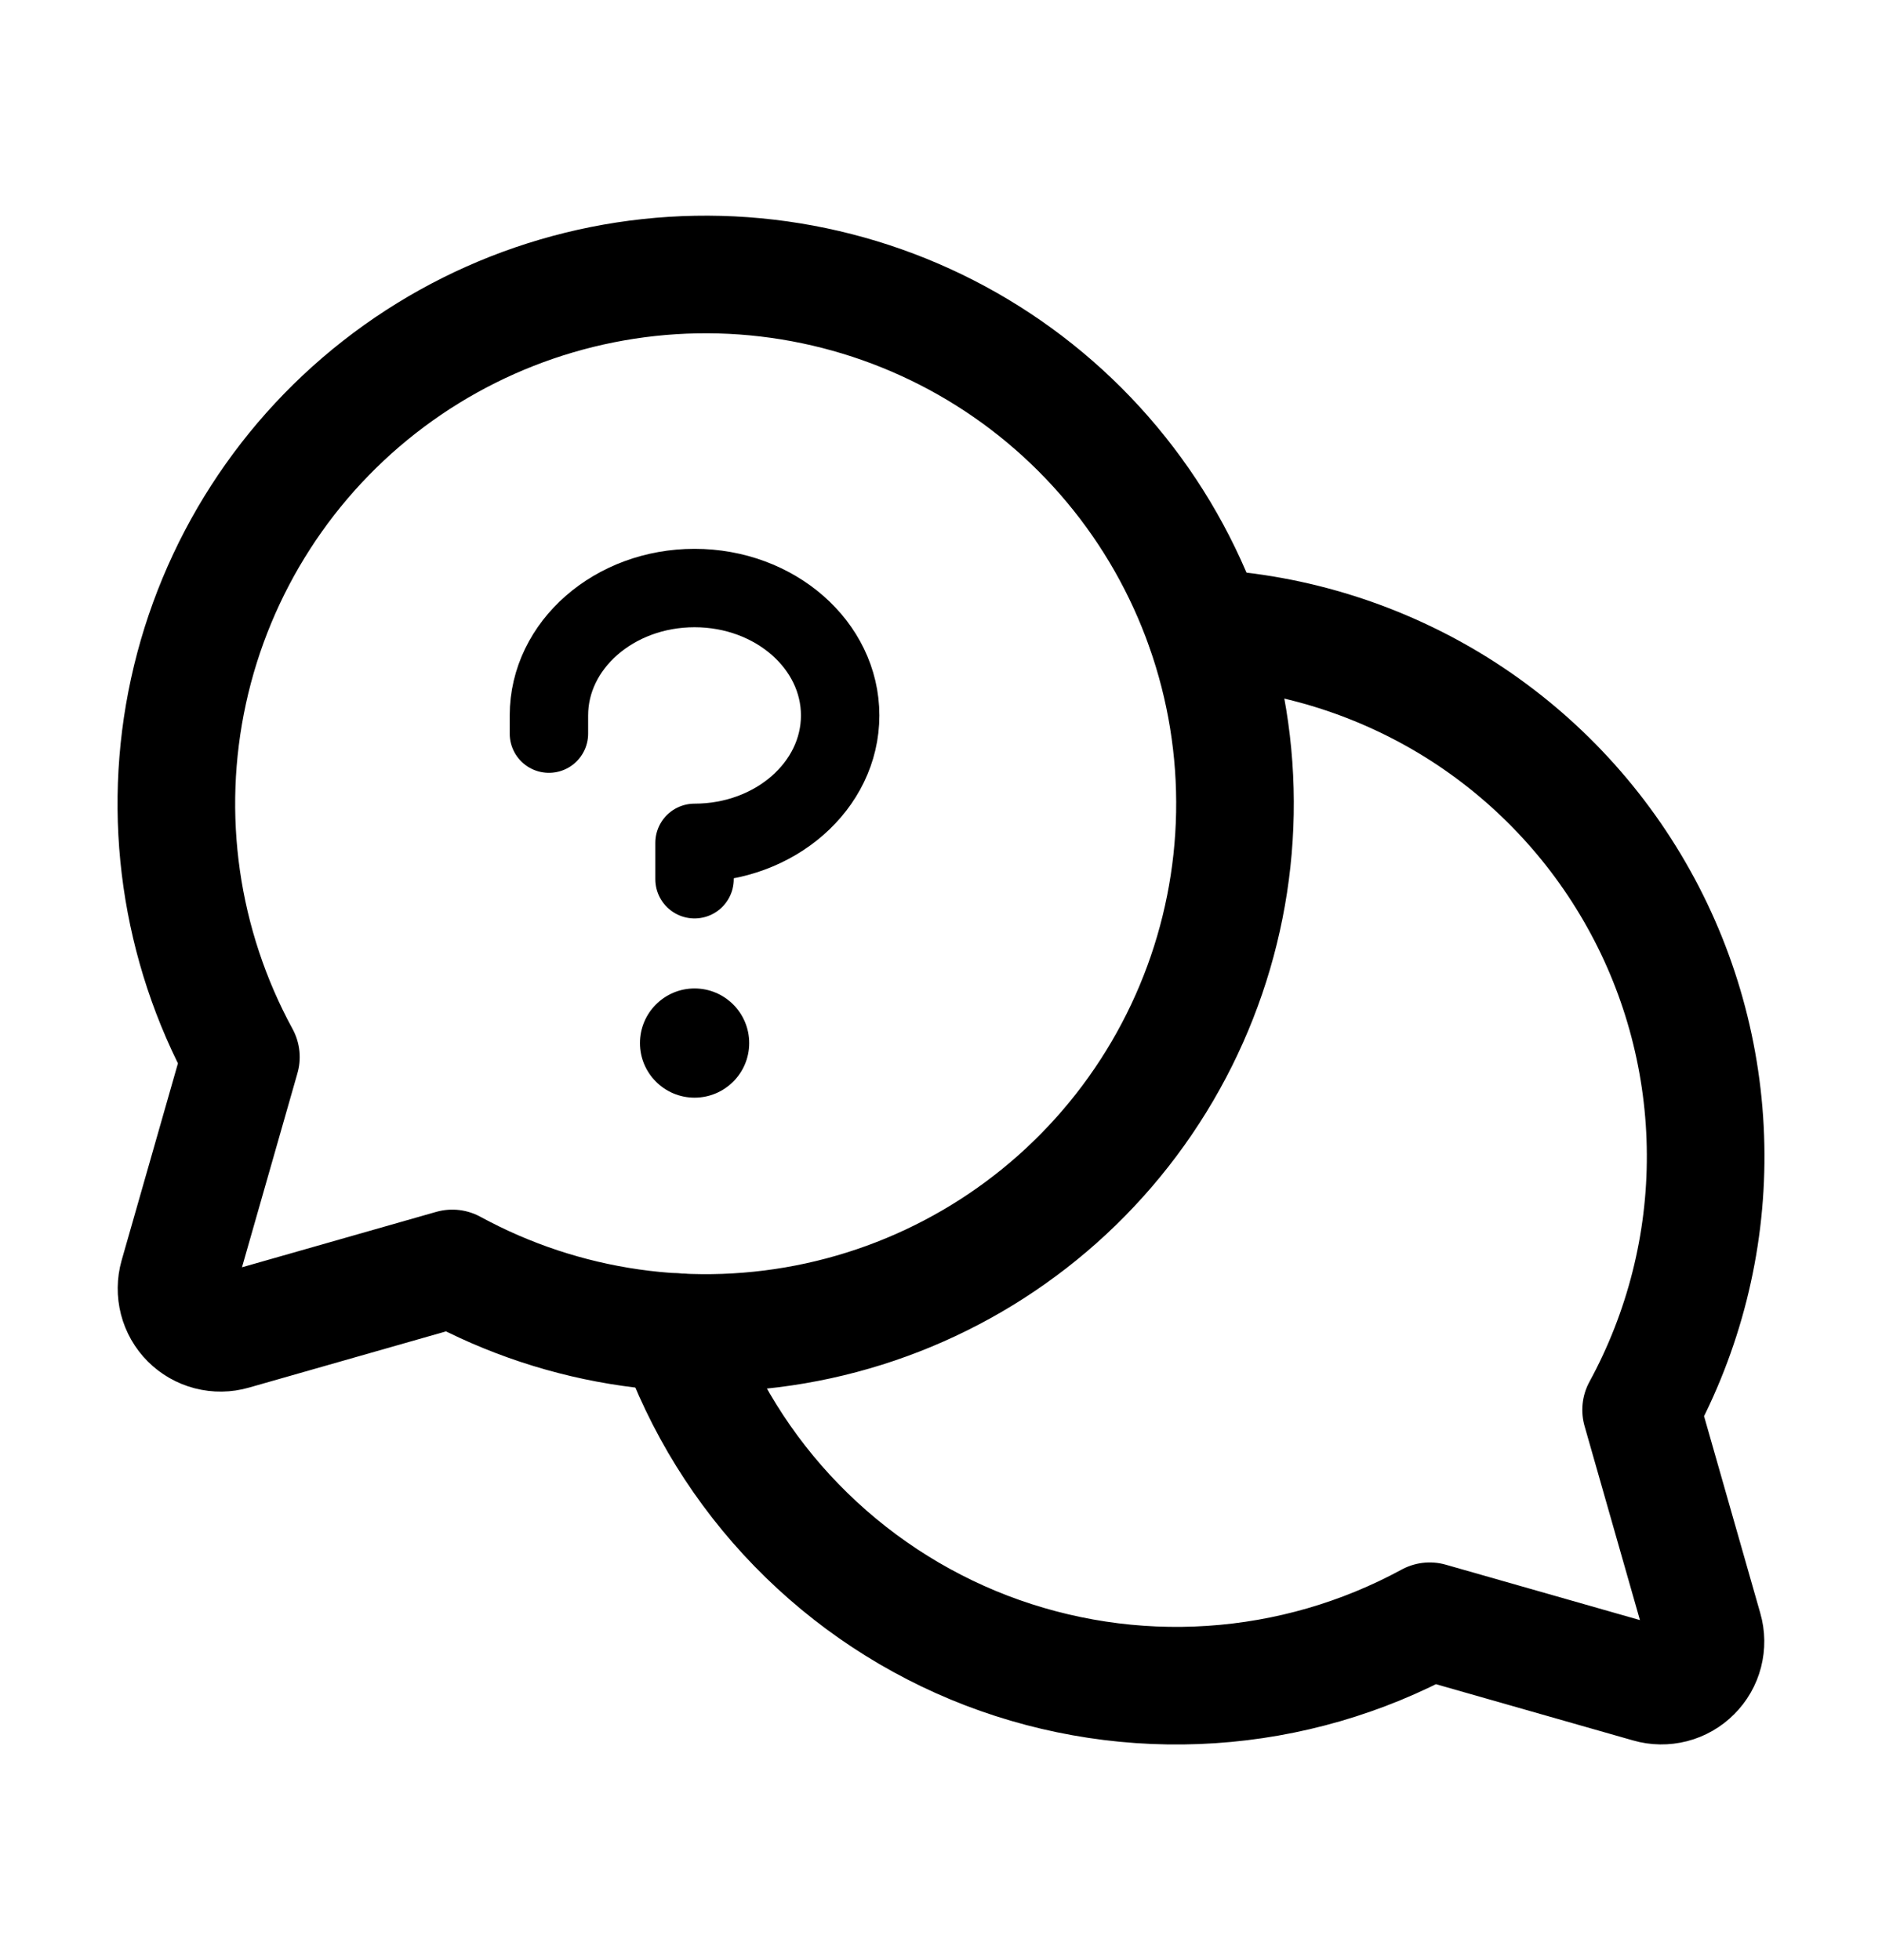 <svg width="24" height="25" viewBox="0 0 24 25" fill="none" xmlns="http://www.w3.org/2000/svg">
<path d="M2.968 16.977C2.872 17.005 2.769 17.006 2.672 16.981C2.575 16.956 2.486 16.905 2.415 16.834C2.345 16.764 2.294 16.675 2.269 16.578C2.244 16.48 2.245 16.378 2.272 16.282L3.072 13.482C2.295 12.056 2.058 10.399 2.404 8.813C2.75 7.227 3.656 5.818 4.956 4.846C6.256 3.874 7.863 3.402 9.482 3.518C11.101 3.635 12.624 4.33 13.772 5.478C14.92 6.626 15.616 8.149 15.732 9.768C15.848 11.387 15.376 12.994 14.404 14.294C13.432 15.594 12.024 16.5 10.437 16.846C8.851 17.192 7.194 16.955 5.768 16.178L2.968 16.977Z" stroke="black" stroke-width="1.5" stroke-linecap="round" stroke-linejoin="round"/>
<path d="M8.857 14C9.242 14 9.554 13.688 9.554 13.304C9.554 12.919 9.242 12.607 8.857 12.607C8.473 12.607 8.161 12.919 8.161 13.304C8.161 13.688 8.473 14 8.857 14Z" fill="black"/>
<path d="M8.857 11.214V10.75C9.883 10.75 10.714 10.022 10.714 9.125C10.714 8.228 9.883 7.5 8.857 7.5C7.832 7.5 7 8.228 7 9.125V9.357" stroke="black" stroke-linecap="round" stroke-linejoin="round"/>
<path d="M8.631 16.99C8.956 17.912 9.477 18.753 10.159 19.454C10.841 20.155 11.666 20.7 12.579 21.051C13.492 21.401 14.471 21.55 15.447 21.485C16.422 21.421 17.373 21.145 18.232 20.678L21.032 21.477C21.128 21.505 21.23 21.506 21.328 21.481C21.425 21.456 21.514 21.405 21.584 21.334C21.655 21.264 21.706 21.175 21.731 21.078C21.756 20.98 21.755 20.878 21.727 20.782L20.928 17.982C21.473 16.981 21.757 15.858 21.751 14.719C21.746 13.579 21.452 12.459 20.897 11.464C20.342 10.468 19.544 9.629 18.578 9.025C17.611 8.422 16.507 8.072 15.369 8.01" stroke="black" stroke-width="1.5" stroke-linecap="round" stroke-linejoin="round"/>
</svg>
